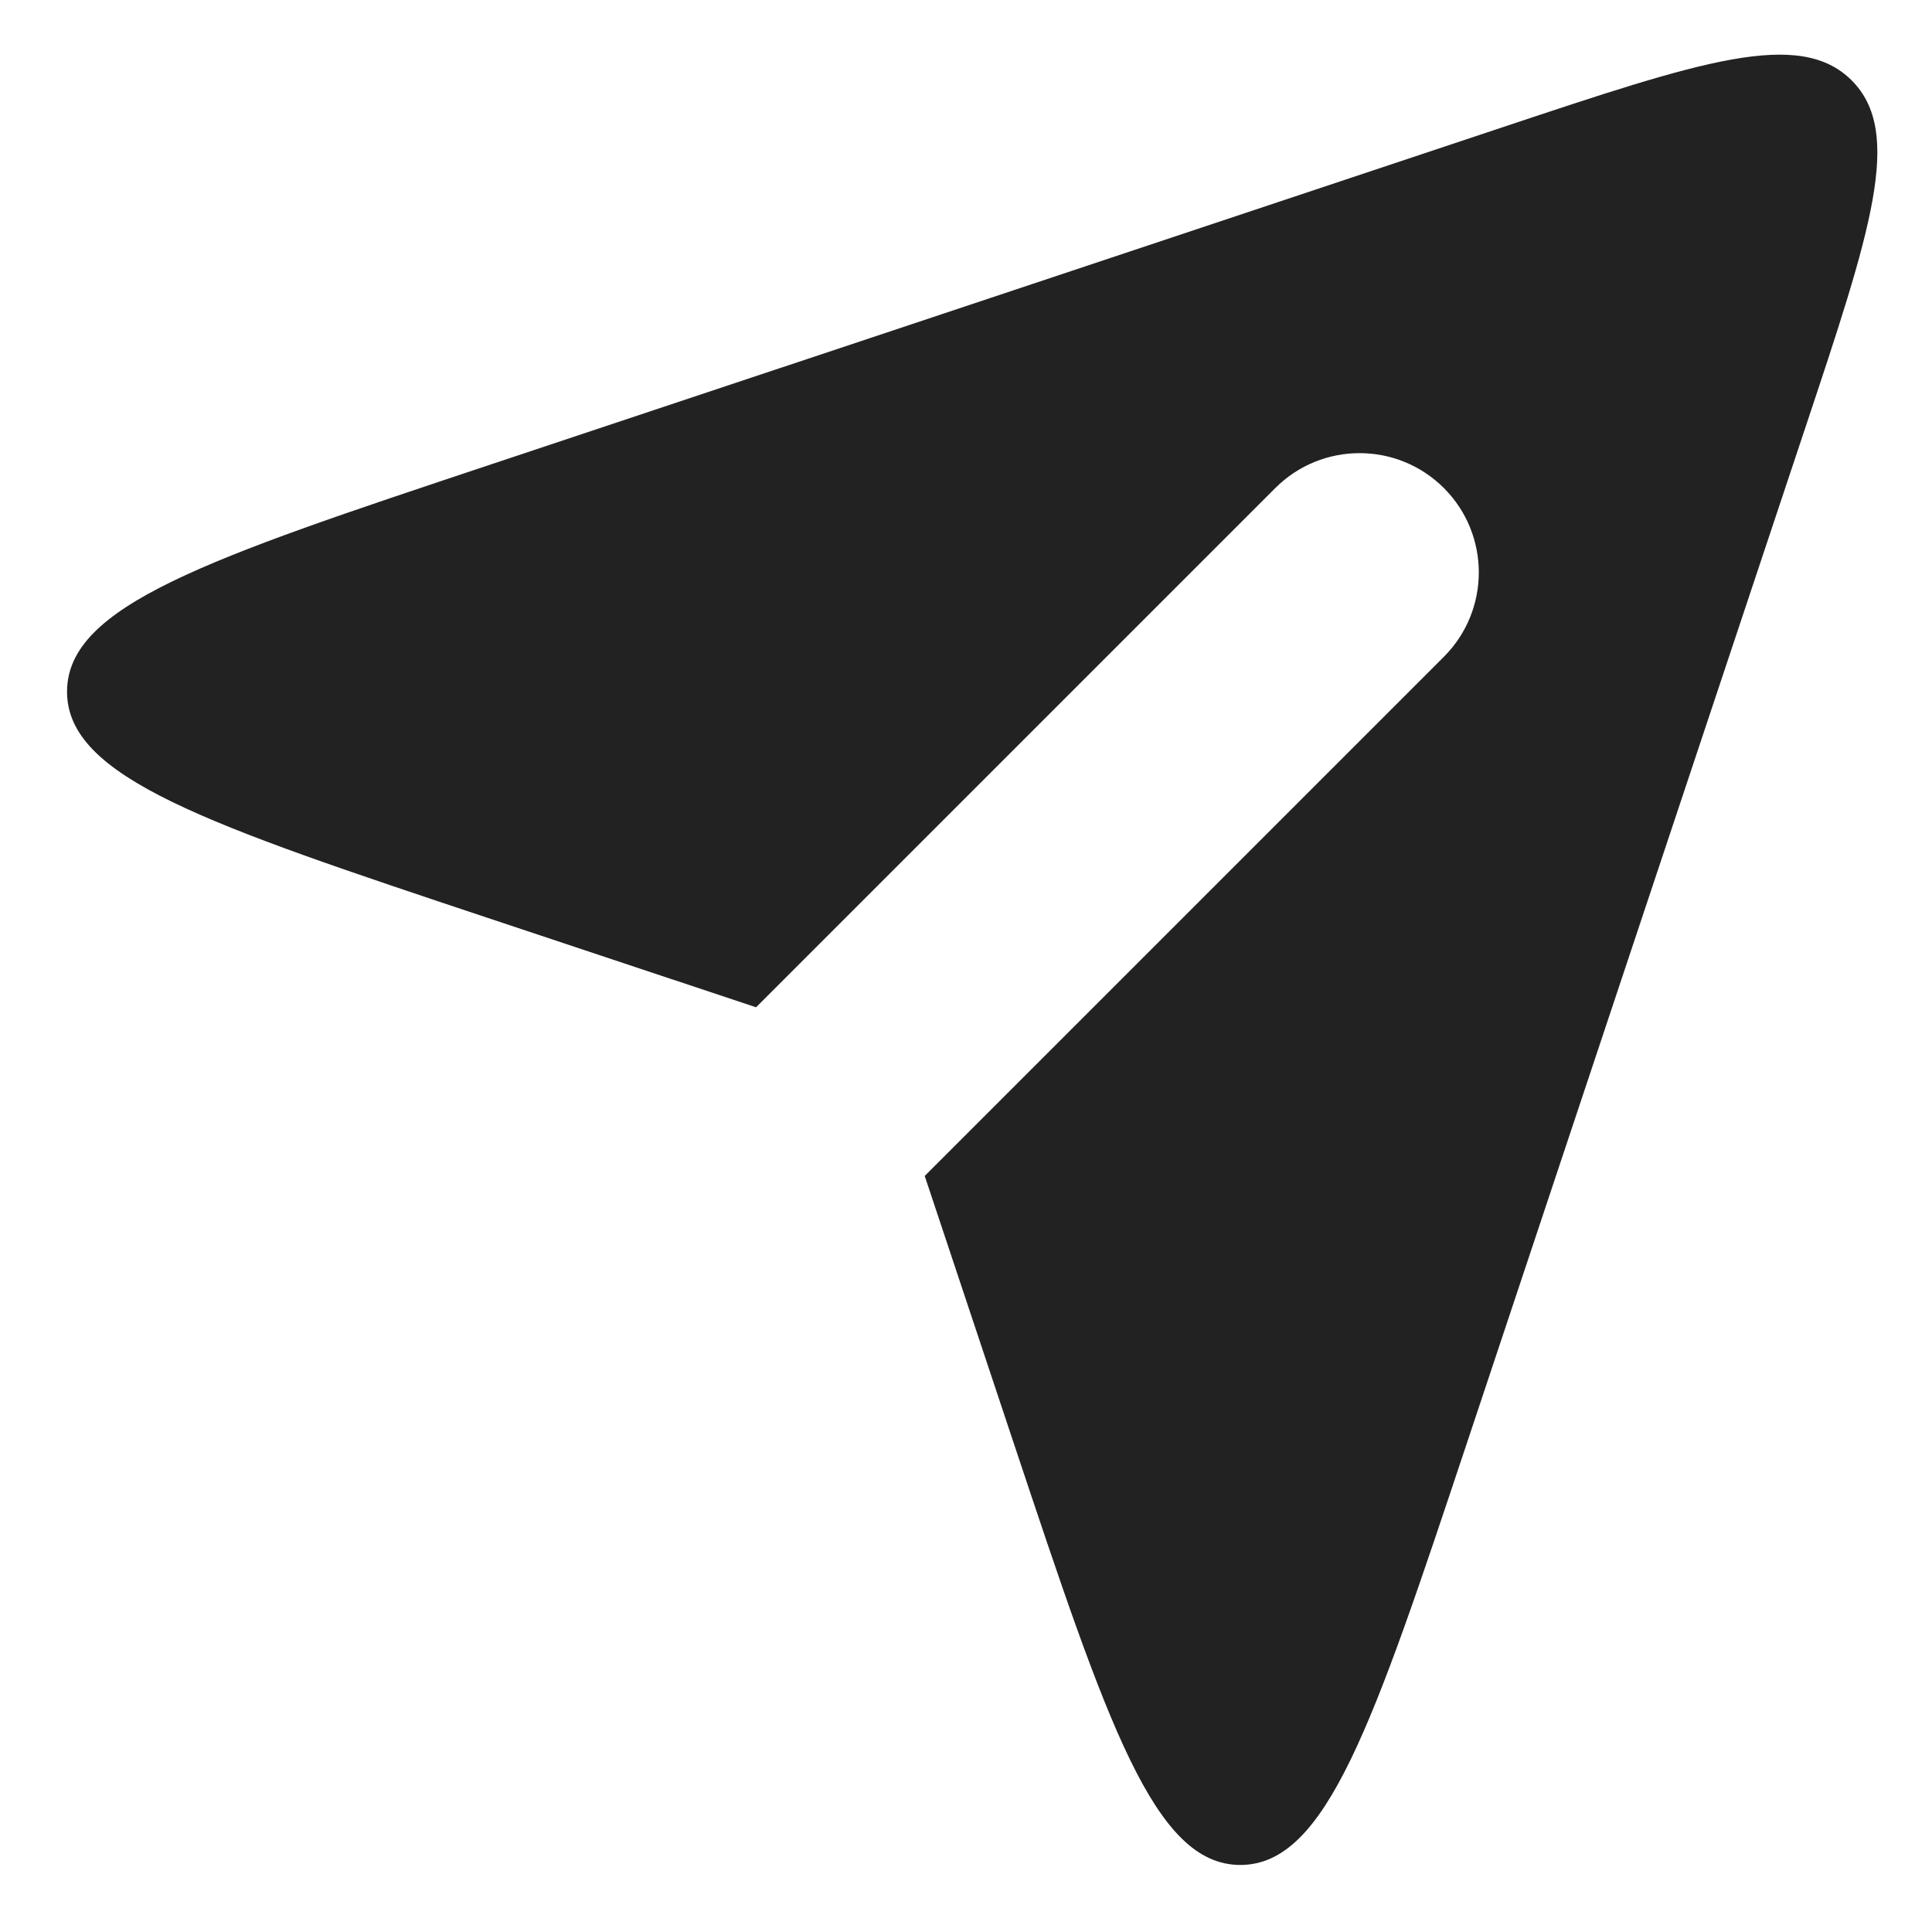 <?xml version="1.0" encoding="UTF-8"?> <svg xmlns="http://www.w3.org/2000/svg" width="27" height="27" viewBox="0 0 27 27" fill="none"><path fill-rule="evenodd" clip-rule="evenodd" d="M10.566 14.077L6.82 12.829C2.898 11.521 0.937 10.868 0.937 9.666C0.937 8.465 2.898 7.811 6.82 6.504L21.009 1.775C23.769 0.855 25.148 0.395 25.877 1.123C26.605 1.851 26.145 3.231 25.225 5.991L20.496 20.18C19.188 24.102 18.535 26.063 17.334 26.063C16.132 26.063 15.479 24.102 14.171 20.18L12.923 16.434L20.179 9.178C20.829 8.527 20.829 7.472 20.179 6.821C19.528 6.17 18.473 6.17 17.822 6.821L10.566 14.077Z" fill="#222222"></path></svg> 